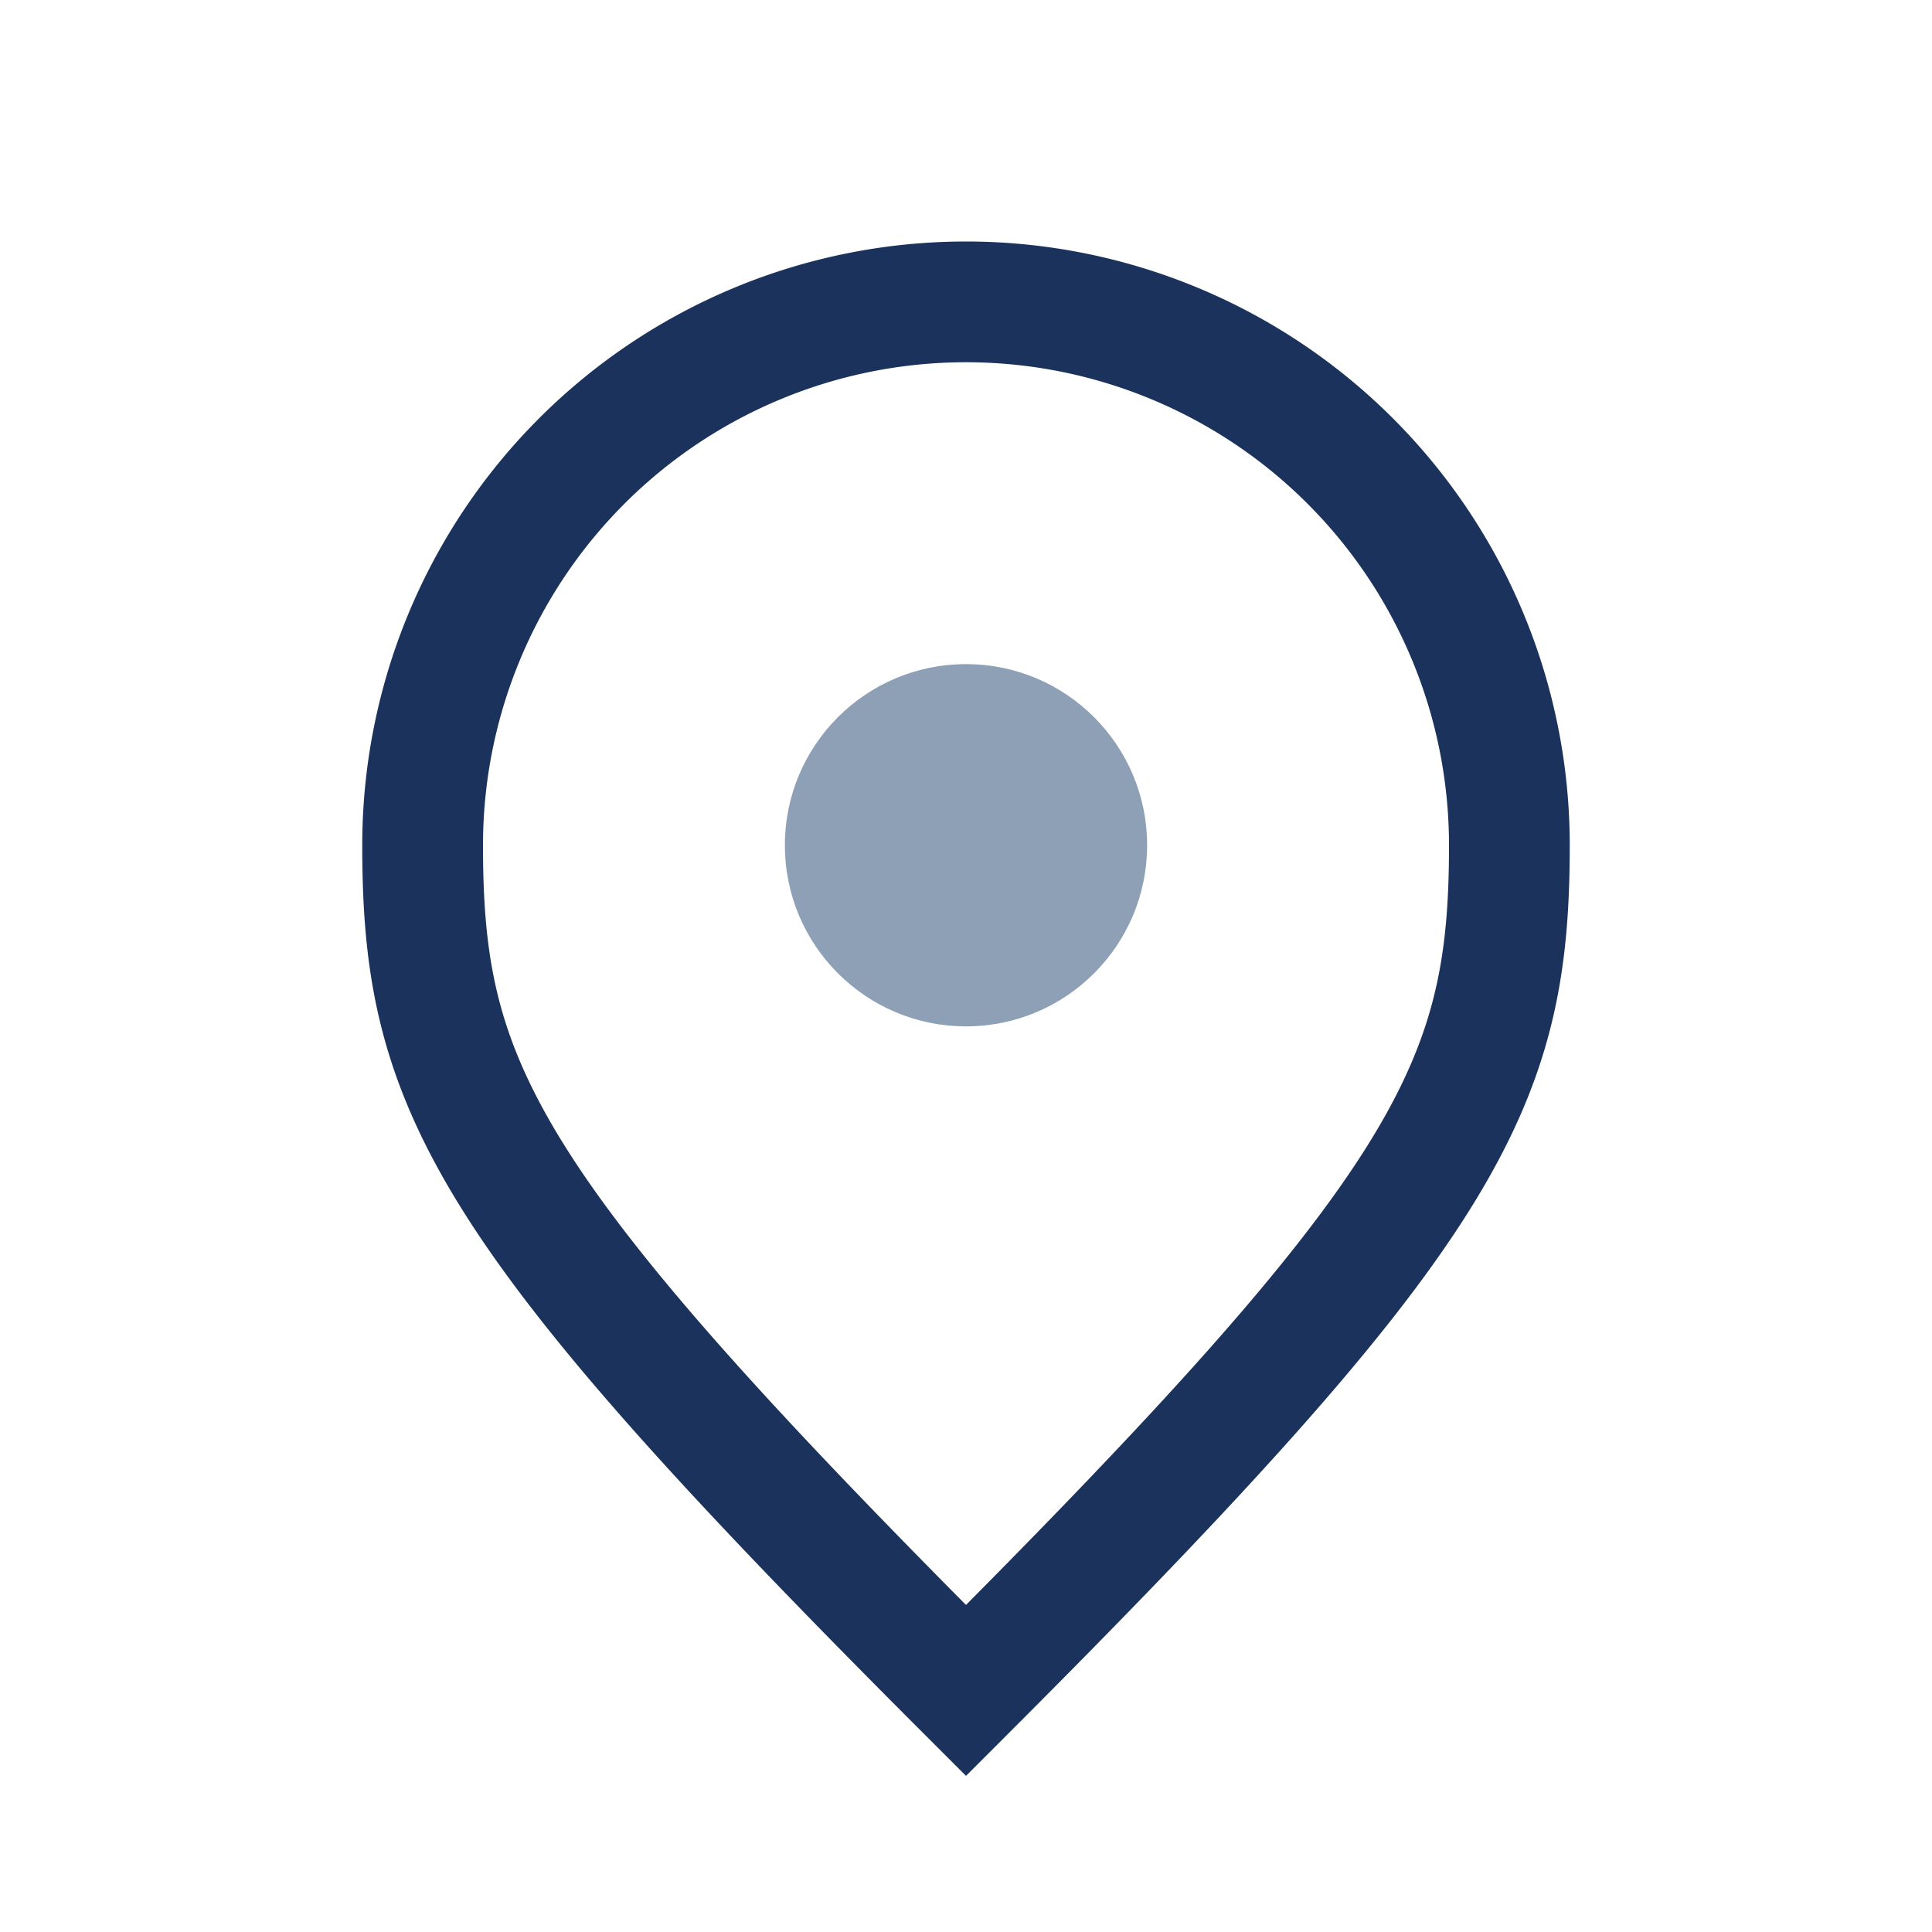 <?xml version="1.0" encoding="UTF-8"?>
<svg xmlns="http://www.w3.org/2000/svg" width="32" height="32" viewBox="0 0 32 32"><path d="M16 28c-8-8-9-10-9-14a9 9 0 1 1 18 0c0 4-1 6-9 14z" fill="none" stroke="#1B325C" stroke-width="2"/><circle cx="16" cy="14" r="3" fill="#8EA0B5"/></svg>